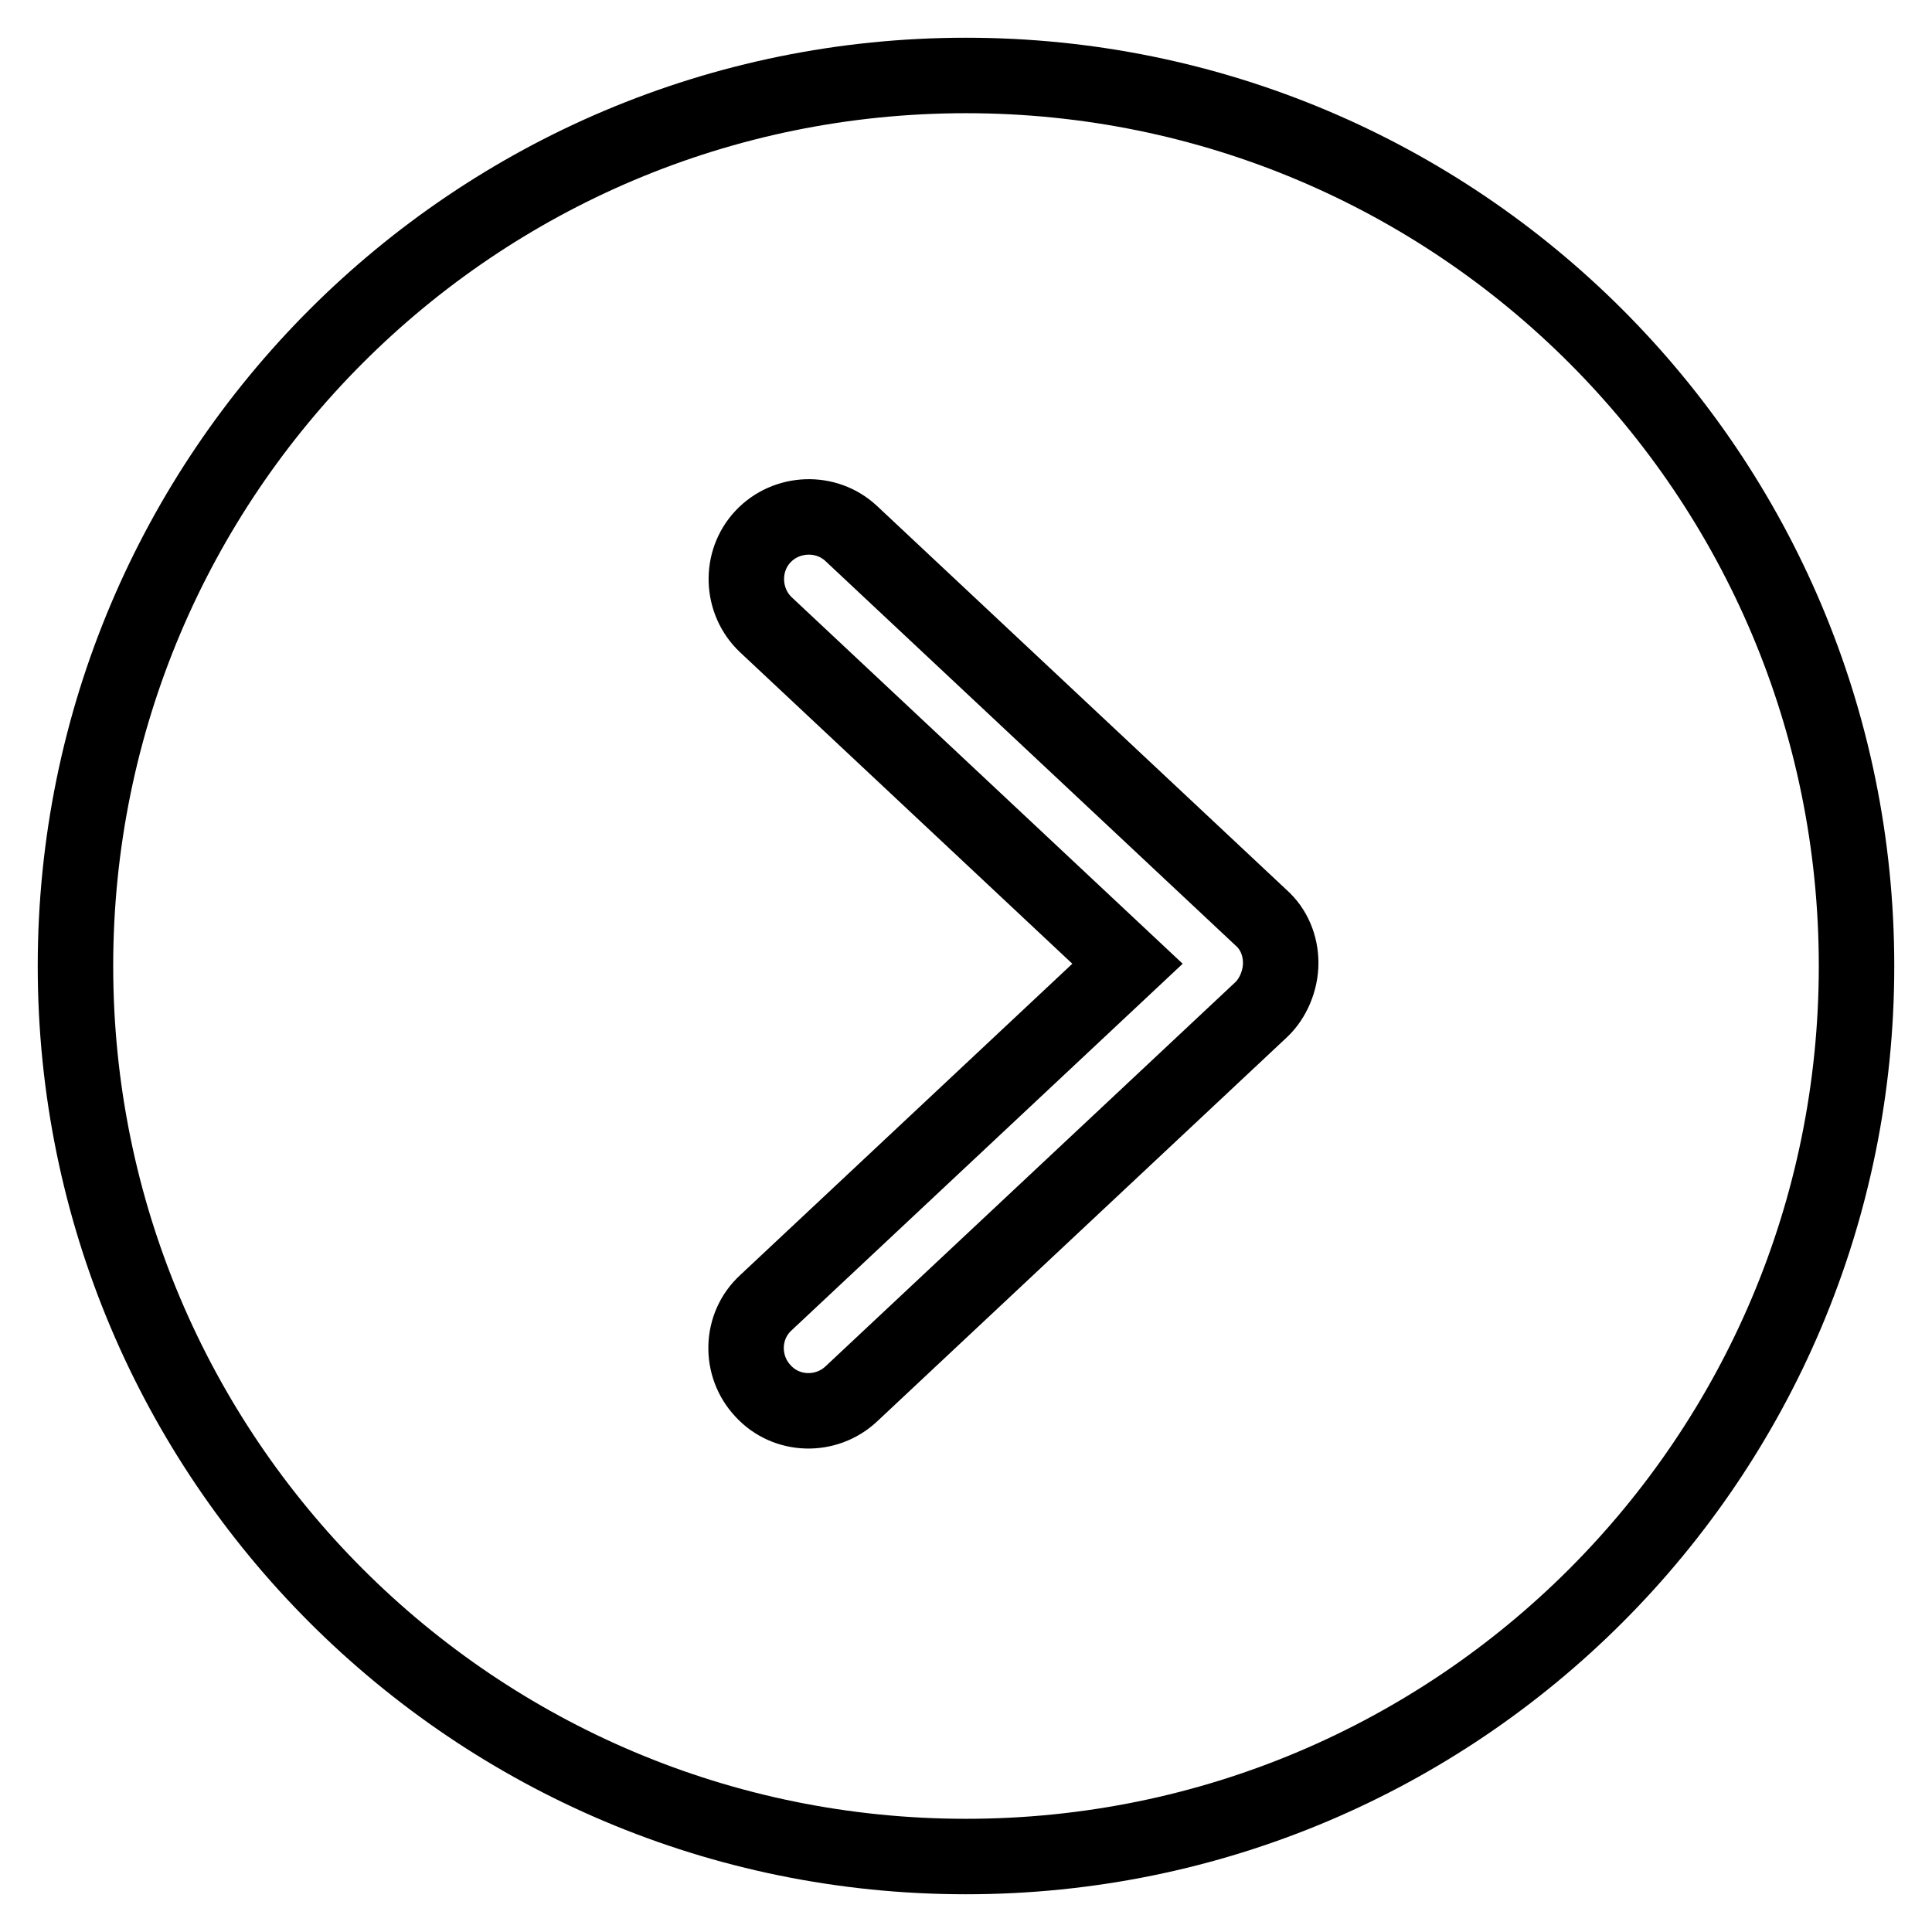 <?xml version="1.0" encoding="utf-8"?>
<!-- Svg Vector Icons : http://www.onlinewebfonts.com/icon -->
<!DOCTYPE svg PUBLIC "-//W3C//DTD SVG 1.1//EN" "http://www.w3.org/Graphics/SVG/1.1/DTD/svg11.dtd">
<svg version="1.1" xmlns="http://www.w3.org/2000/svg" xmlns:xlink="http://www.w3.org/1999/xlink" x="0px" y="0px" viewBox="0 0 256 256" enable-background="new 0 0 256 256" xml:space="preserve">
<g> <path stroke-width="10" fill-opacity="0" stroke="#000000"  d="M128,10C62.8,10,10,62.8,10,128s52.8,118,118,118c65.2,0,118-52.8,118-118C246,62.8,193.2,10,128,10z  M167.1,133.8l-54.3,50.9c-3.3,3.1-8.6,3-11.7-0.4c-3.1-3.3-3-8.6,0.4-11.7l47.9-44.9l-47.9-44.9c-3.3-3.1-3.5-8.4-0.4-11.7 c3.1-3.3,8.4-3.5,11.7-0.4l54.3,50.9c1.7,1.5,2.6,3.7,2.6,6S168.7,132.3,167.1,133.8L167.1,133.8z"/></g>
</svg>